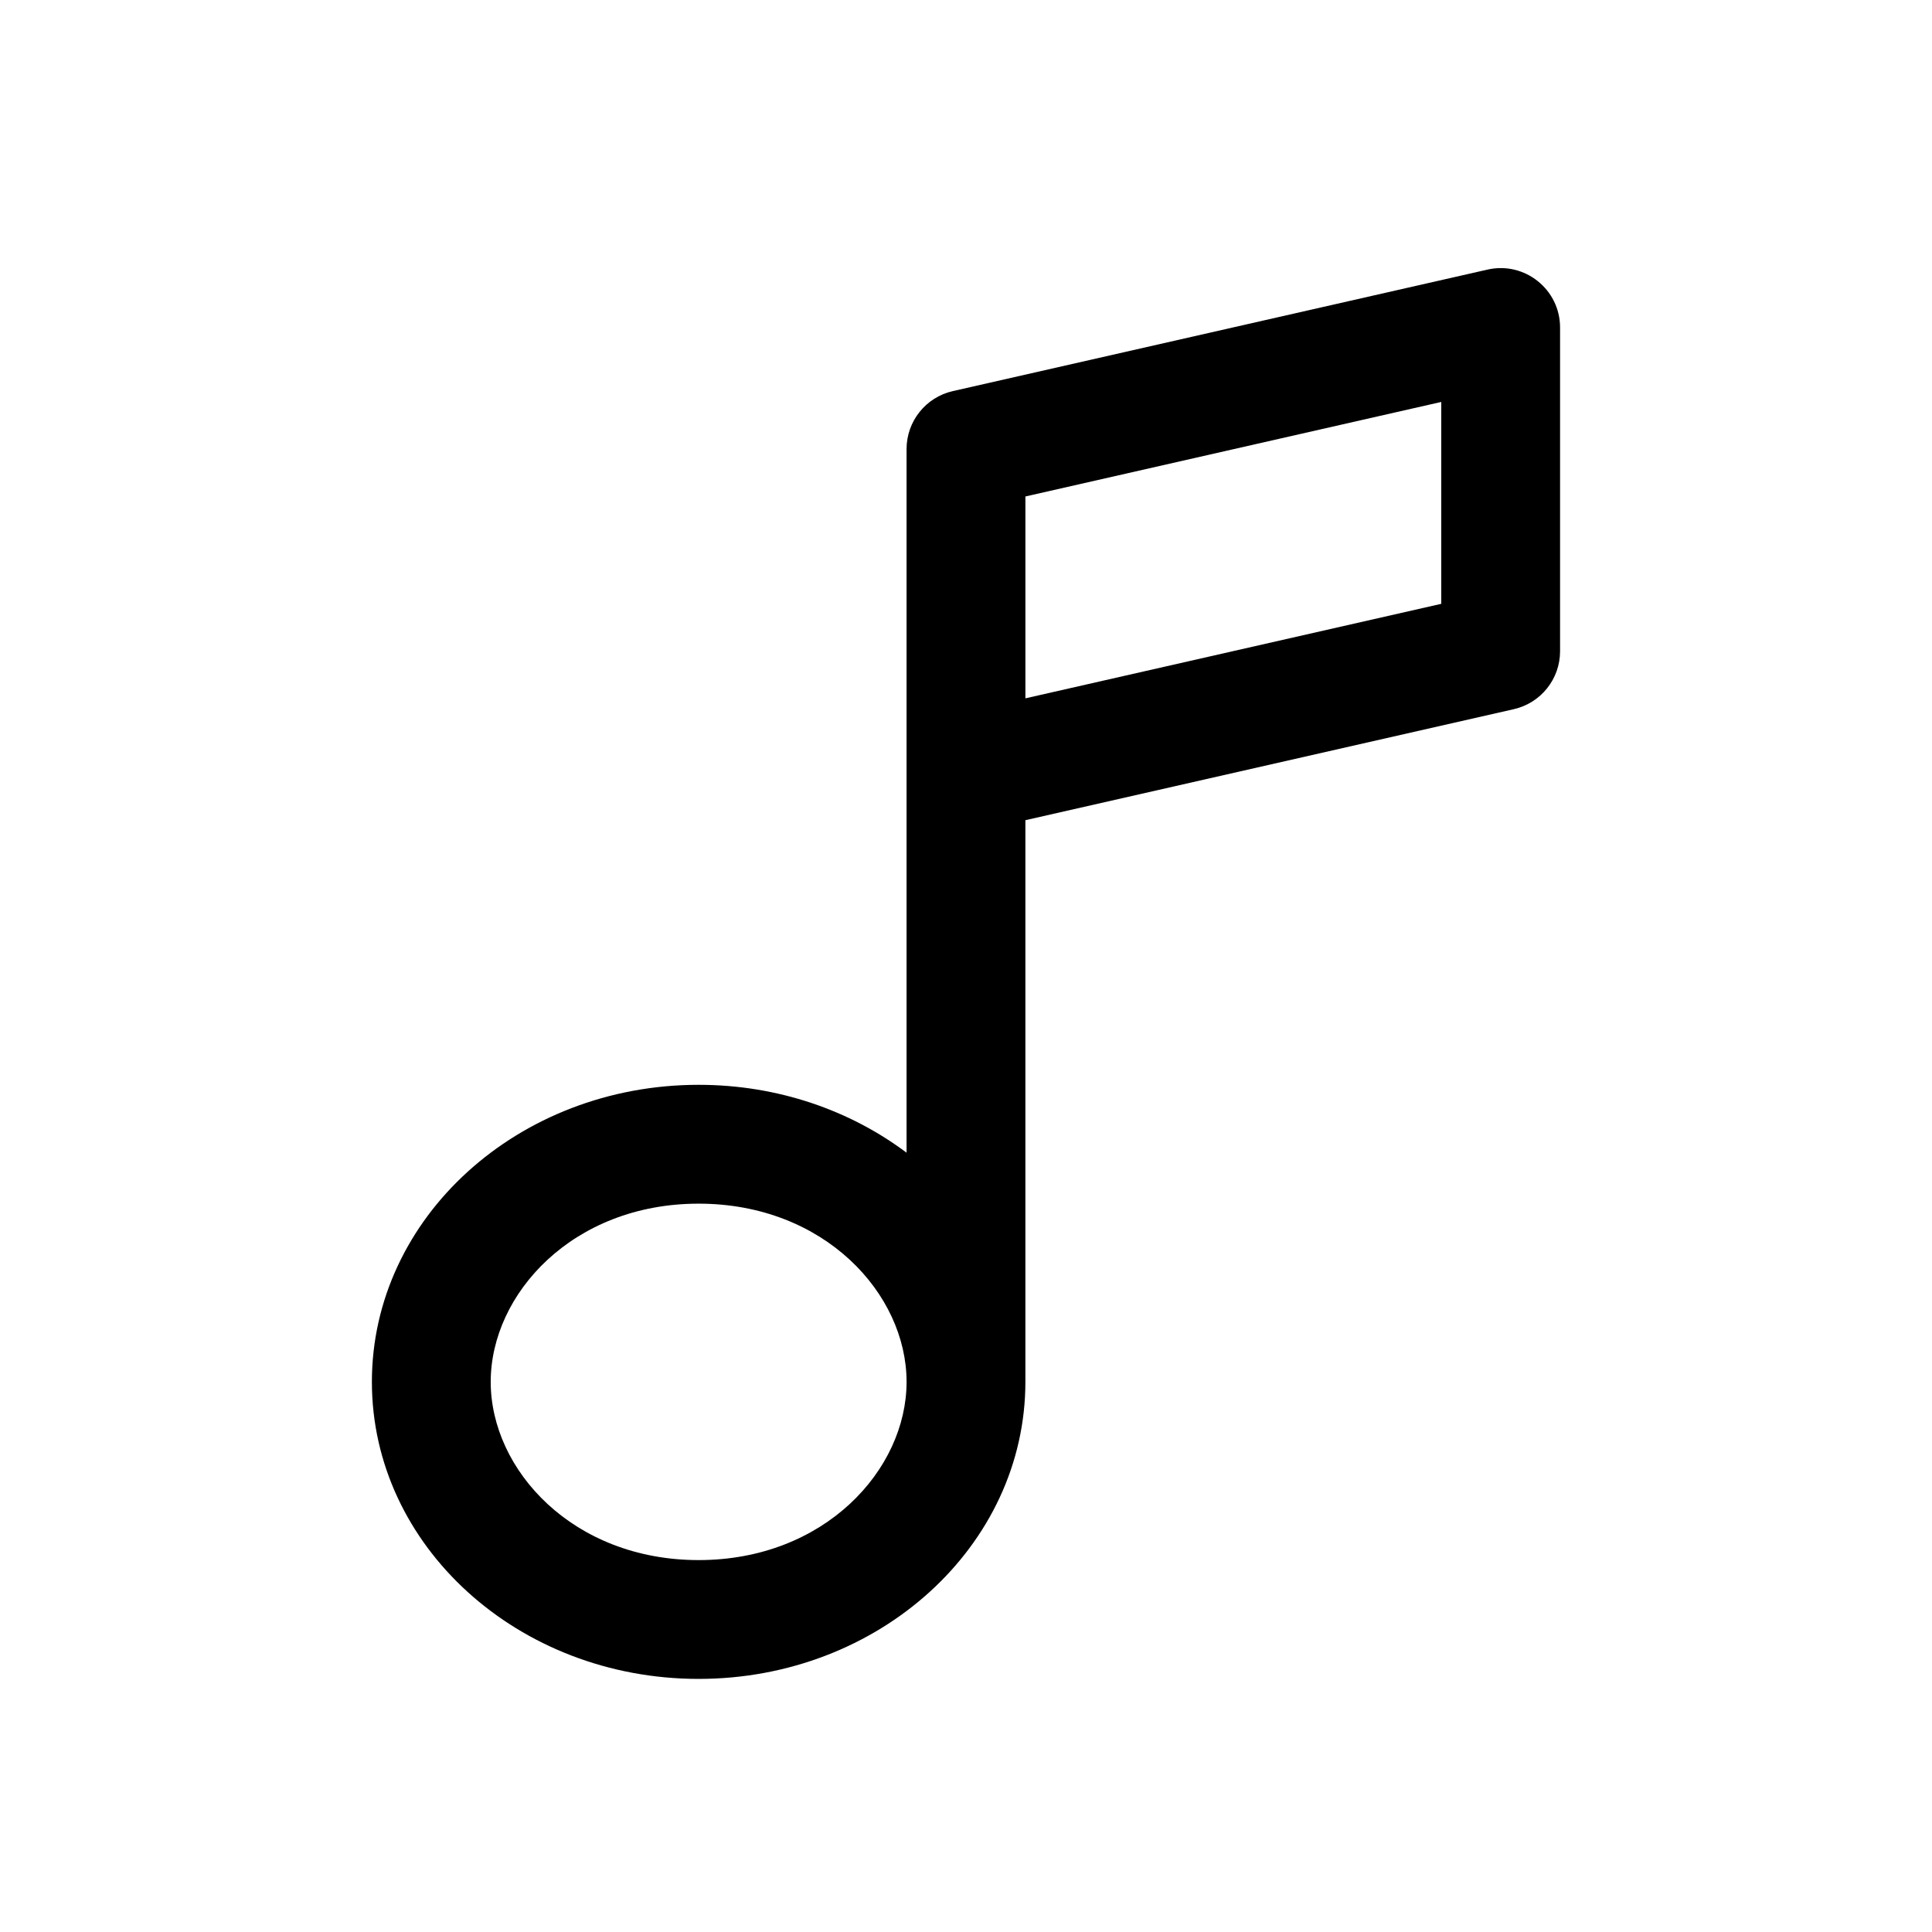 <?xml version="1.0" encoding="UTF-8"?>
<!-- Uploaded to: ICON Repo, www.iconrepo.com, Generator: ICON Repo Mixer Tools -->
<svg fill="#000000" width="800px" height="800px" version="1.1" viewBox="144 144 512 512" xmlns="http://www.w3.org/2000/svg">
 <path d="m415.74 361.36 129.44-29.422c7.168-1.629 12.254-8 12.254-15.352v-85.789c0-10.102-9.379-17.59-19.23-15.352l-141.7 32.203c-7.168 1.629-12.254 8.004-12.254 15.352v186.48c-14.969-11.242-34.172-17.992-55.105-17.992-47.82 0-86.59 35.242-86.59 78.719 0 43.477 38.77 78.719 86.59 78.719 47.824 0 86.594-35.242 86.594-78.719zm0-85.789 110.21-25.051v53.5l-110.21 25.047zm-86.594 187.41c33.324 0 55.105 23.902 55.105 47.23s-21.781 47.23-55.105 47.23c-33.324 0-55.102-23.902-55.102-47.23s21.777-47.23 55.102-47.23z" fill-rule="evenodd"/>
</svg>